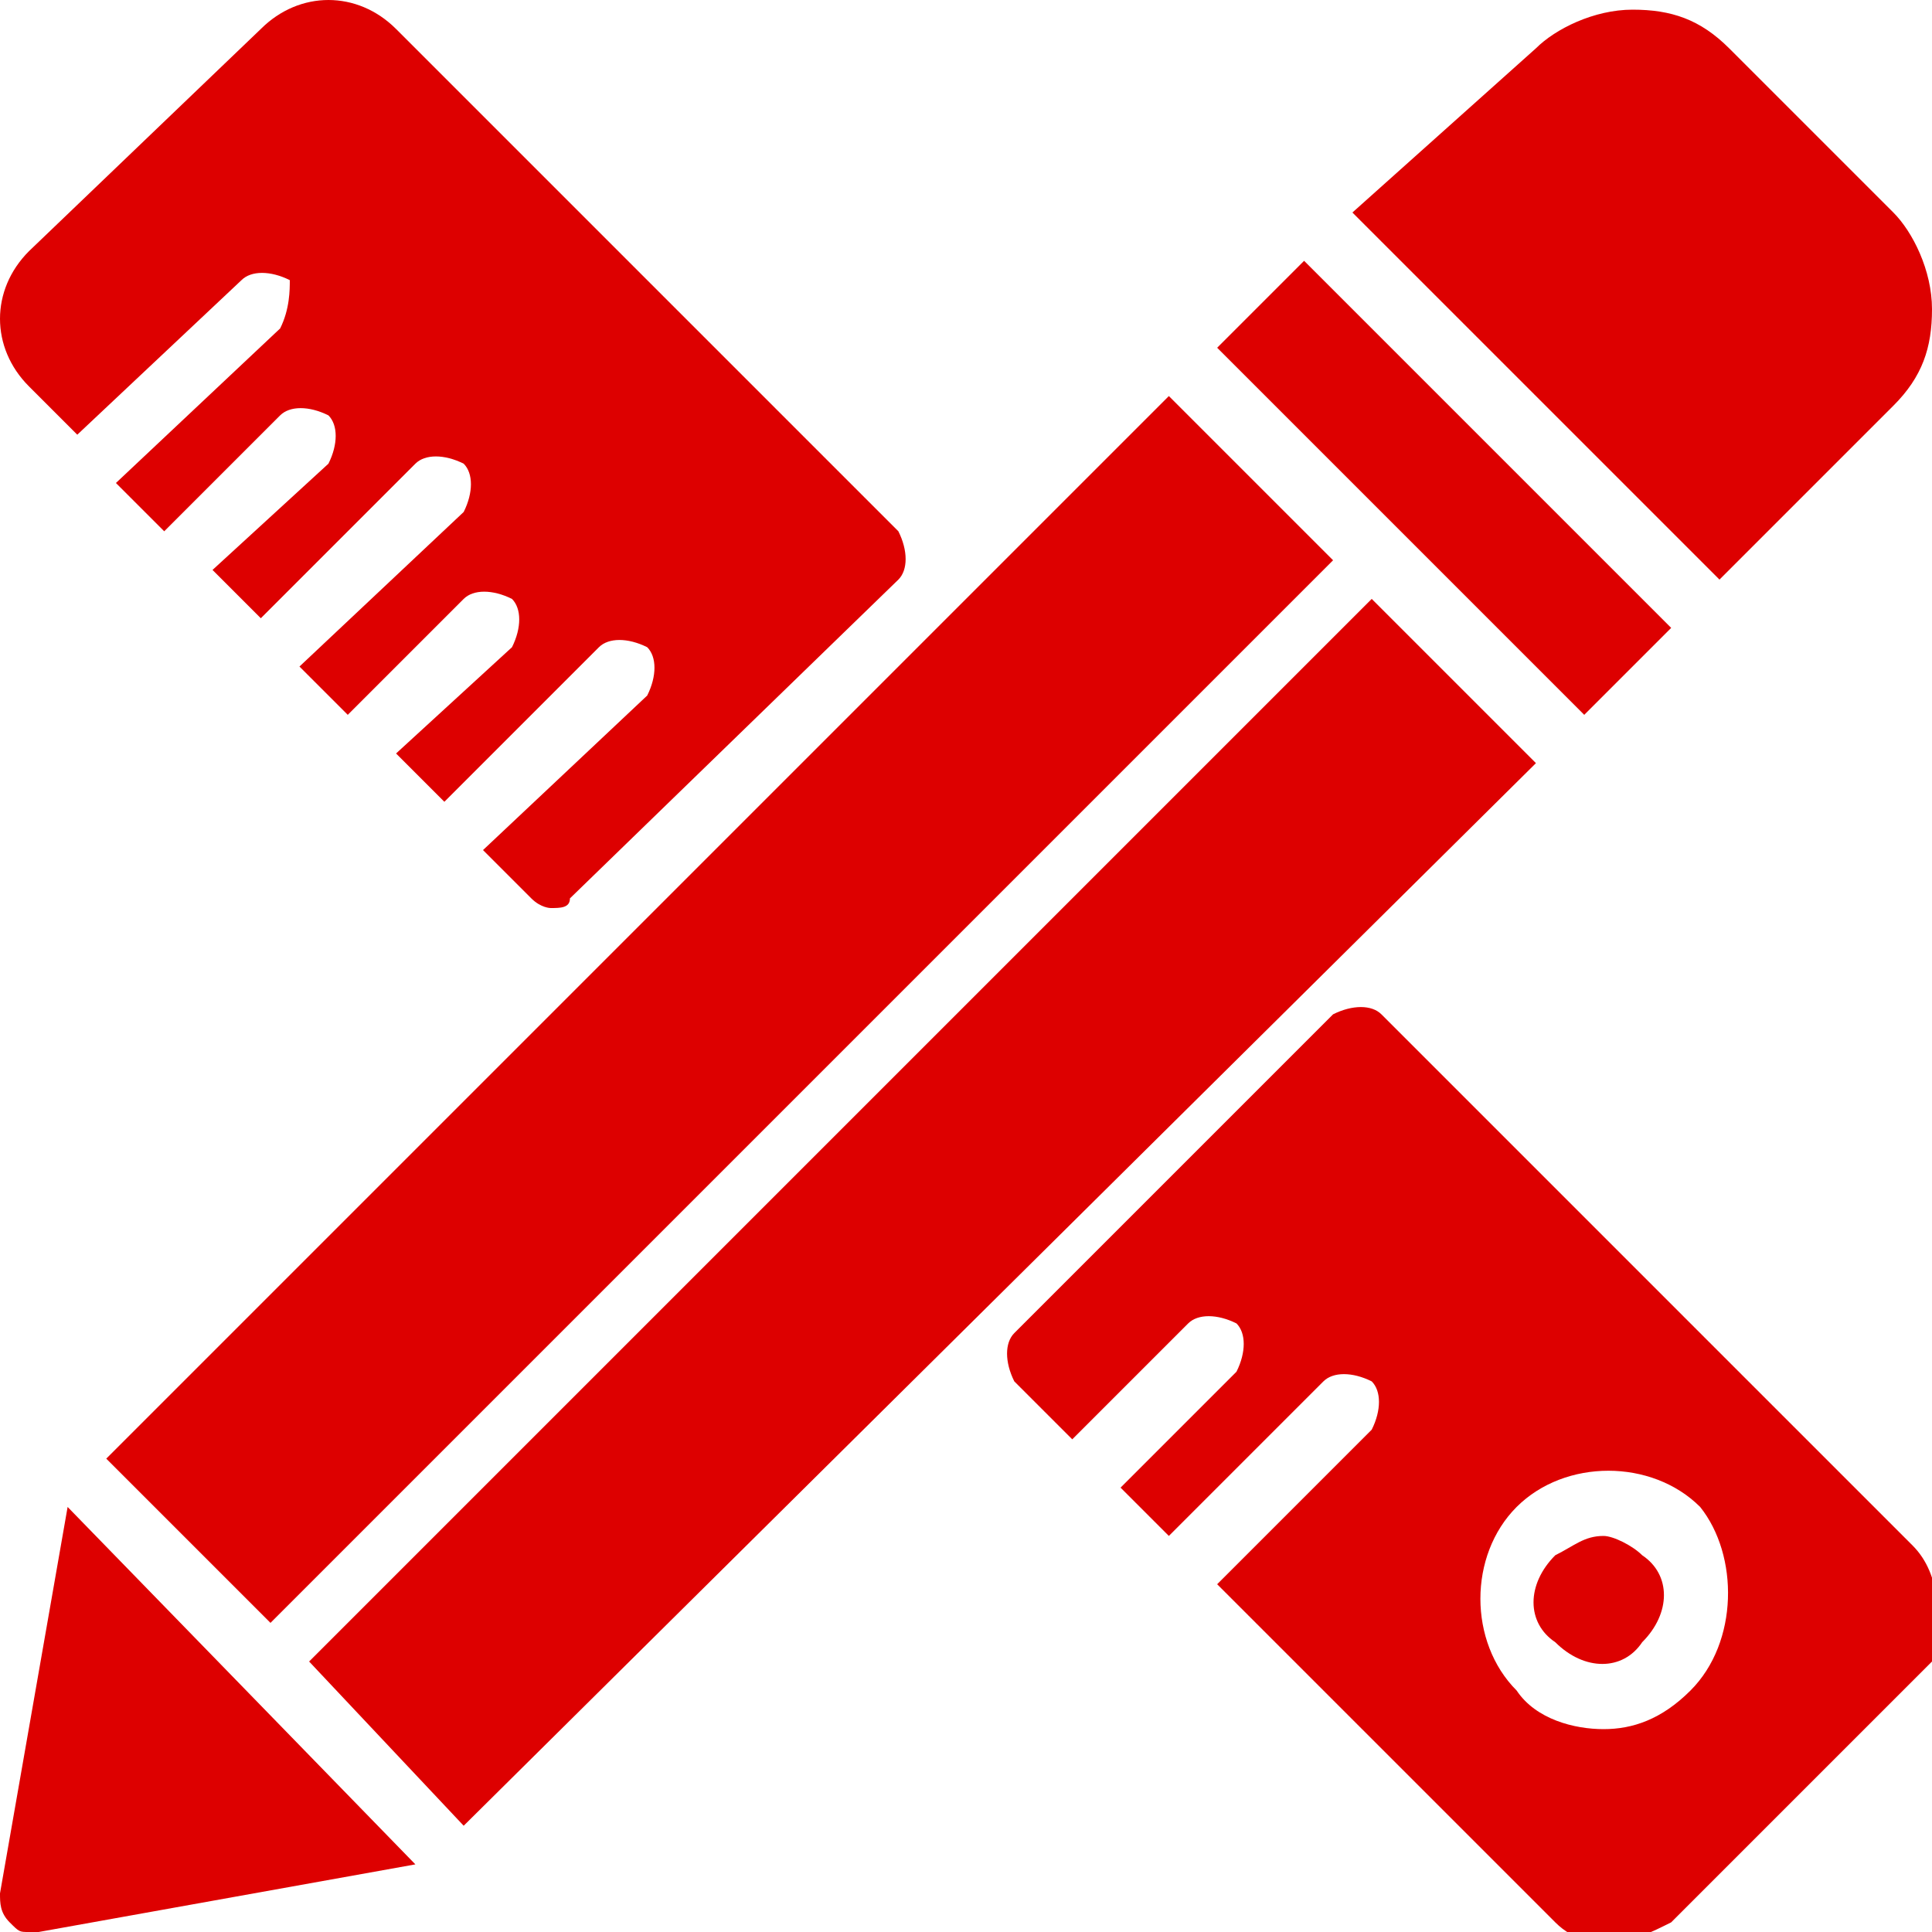 <?xml version="1.0" encoding="utf-8"?>
<!-- Generator: Adobe Illustrator 27.5.0, SVG Export Plug-In . SVG Version: 6.00 Build 0)  -->
<svg version="1.1" id="katman_1" xmlns="http://www.w3.org/2000/svg" xmlns:xlink="http://www.w3.org/1999/xlink" x="0px" y="0px"
	 viewBox="0 0 20 20" style="enable-background:new 0 0 20 20;" xml:space="preserve">
<style type="text/css">
	.st0{fill:#DD0000;}
</style>
<path class="st0" d="M17.3,6.5l-3.8-3.8l-0.9,0.9l3.8,3.8L17.3,6.5z"/>
<path class="st0" d="M19.6,4.2c0.3-0.3,0.4-0.6,0.4-1c0-0.4-0.2-0.8-0.4-1l-1.7-1.7c-0.3-0.3-0.6-0.4-1-0.4c-0.4,0-0.8,0.2-1,0.4
	L14,2.2L17.8,6L19.6,4.2z"/>
<path class="st0" d="M0.7,15.6l-0.7,4c0,0.1,0,0.2,0.1,0.3C0.2,20,0.2,20,0.3,20c0,0,0,0,0.1,0l3.9-0.7L0.7,15.6
	C0.7,15.6,0.7,15.6,0.7,15.6z"/>
<path class="st0" d="M2.8,16.8C2.8,16.8,2.8,16.8,2.8,16.8l11-11c0,0,0,0,0,0l-1.7-1.7l-11,11L2.8,16.8z"/>
<path class="st0" d="M14.2,6.2C14.2,6.2,14.2,6.2,14.2,6.2l-11,11c0,0,0,0,0,0l1.6,1.7L15.9,7.9L14.2,6.2z"/>
<path class="st0" d="M0.8,4.5l1.7-1.6c0.1-0.1,0.3-0.1,0.5,0C3,3,3,3.2,2.9,3.4L1.2,5l0.5,0.5l1.2-1.2c0.1-0.1,0.3-0.1,0.5,0
	c0.1,0.1,0.1,0.3,0,0.5L2.2,5.9l0.5,0.5l1.6-1.6c0.1-0.1,0.3-0.1,0.5,0c0.1,0.1,0.1,0.3,0,0.5L3.1,6.9l0.5,0.5l1.2-1.2
	c0.1-0.1,0.3-0.1,0.5,0c0.1,0.1,0.1,0.3,0,0.5L4.1,7.8l0.5,0.5l1.6-1.6c0.1-0.1,0.3-0.1,0.5,0c0.1,0.1,0.1,0.3,0,0.5L5,8.8l0.5,0.5
	c0.1,0.1,0.2,0.1,0.2,0.1c0.1,0,0.2,0,0.2-0.1L9.3,6c0.1-0.1,0.1-0.3,0-0.5L4.1,0.3c-0.4-0.4-1-0.4-1.4,0L0.3,2.6
	c-0.4,0.4-0.4,1,0,1.4L0.8,4.5z"/>
<path class="st0" d="M16.6,15.9c-0.2,0-0.3,0.1-0.5,0.2c-0.3,0.3-0.3,0.7,0,0.9c0.3,0.3,0.7,0.3,0.9,0c0.3-0.3,0.3-0.7,0-0.9
	C16.9,16,16.7,15.9,16.6,15.9z"/>
<path class="st0" d="M19.8,16l-5.5-5.5c-0.1-0.1-0.3-0.1-0.5,0l-3.3,3.3c-0.1,0.1-0.1,0.3,0,0.5l0.6,0.6l1.2-1.2
	c0.1-0.1,0.3-0.1,0.5,0c0.1,0.1,0.1,0.3,0,0.5l-1.2,1.2l0.5,0.5l1.6-1.6c0.1-0.1,0.3-0.1,0.5,0c0.1,0.1,0.1,0.3,0,0.5l-1.6,1.6
	l3.5,3.5c0.2,0.2,0.4,0.2,0.6,0.2c0.2,0,0.4-0.1,0.6-0.2l2.7-2.7C20.1,16.8,20.1,16.3,19.8,16z M17.5,17.5c-0.3,0.3-0.6,0.4-0.9,0.4
	c-0.3,0-0.7-0.1-0.9-0.4c-0.5-0.5-0.5-1.4,0-1.9c0.5-0.5,1.4-0.5,1.9,0C18,16.1,18,17,17.5,17.5z"/>
</svg>
